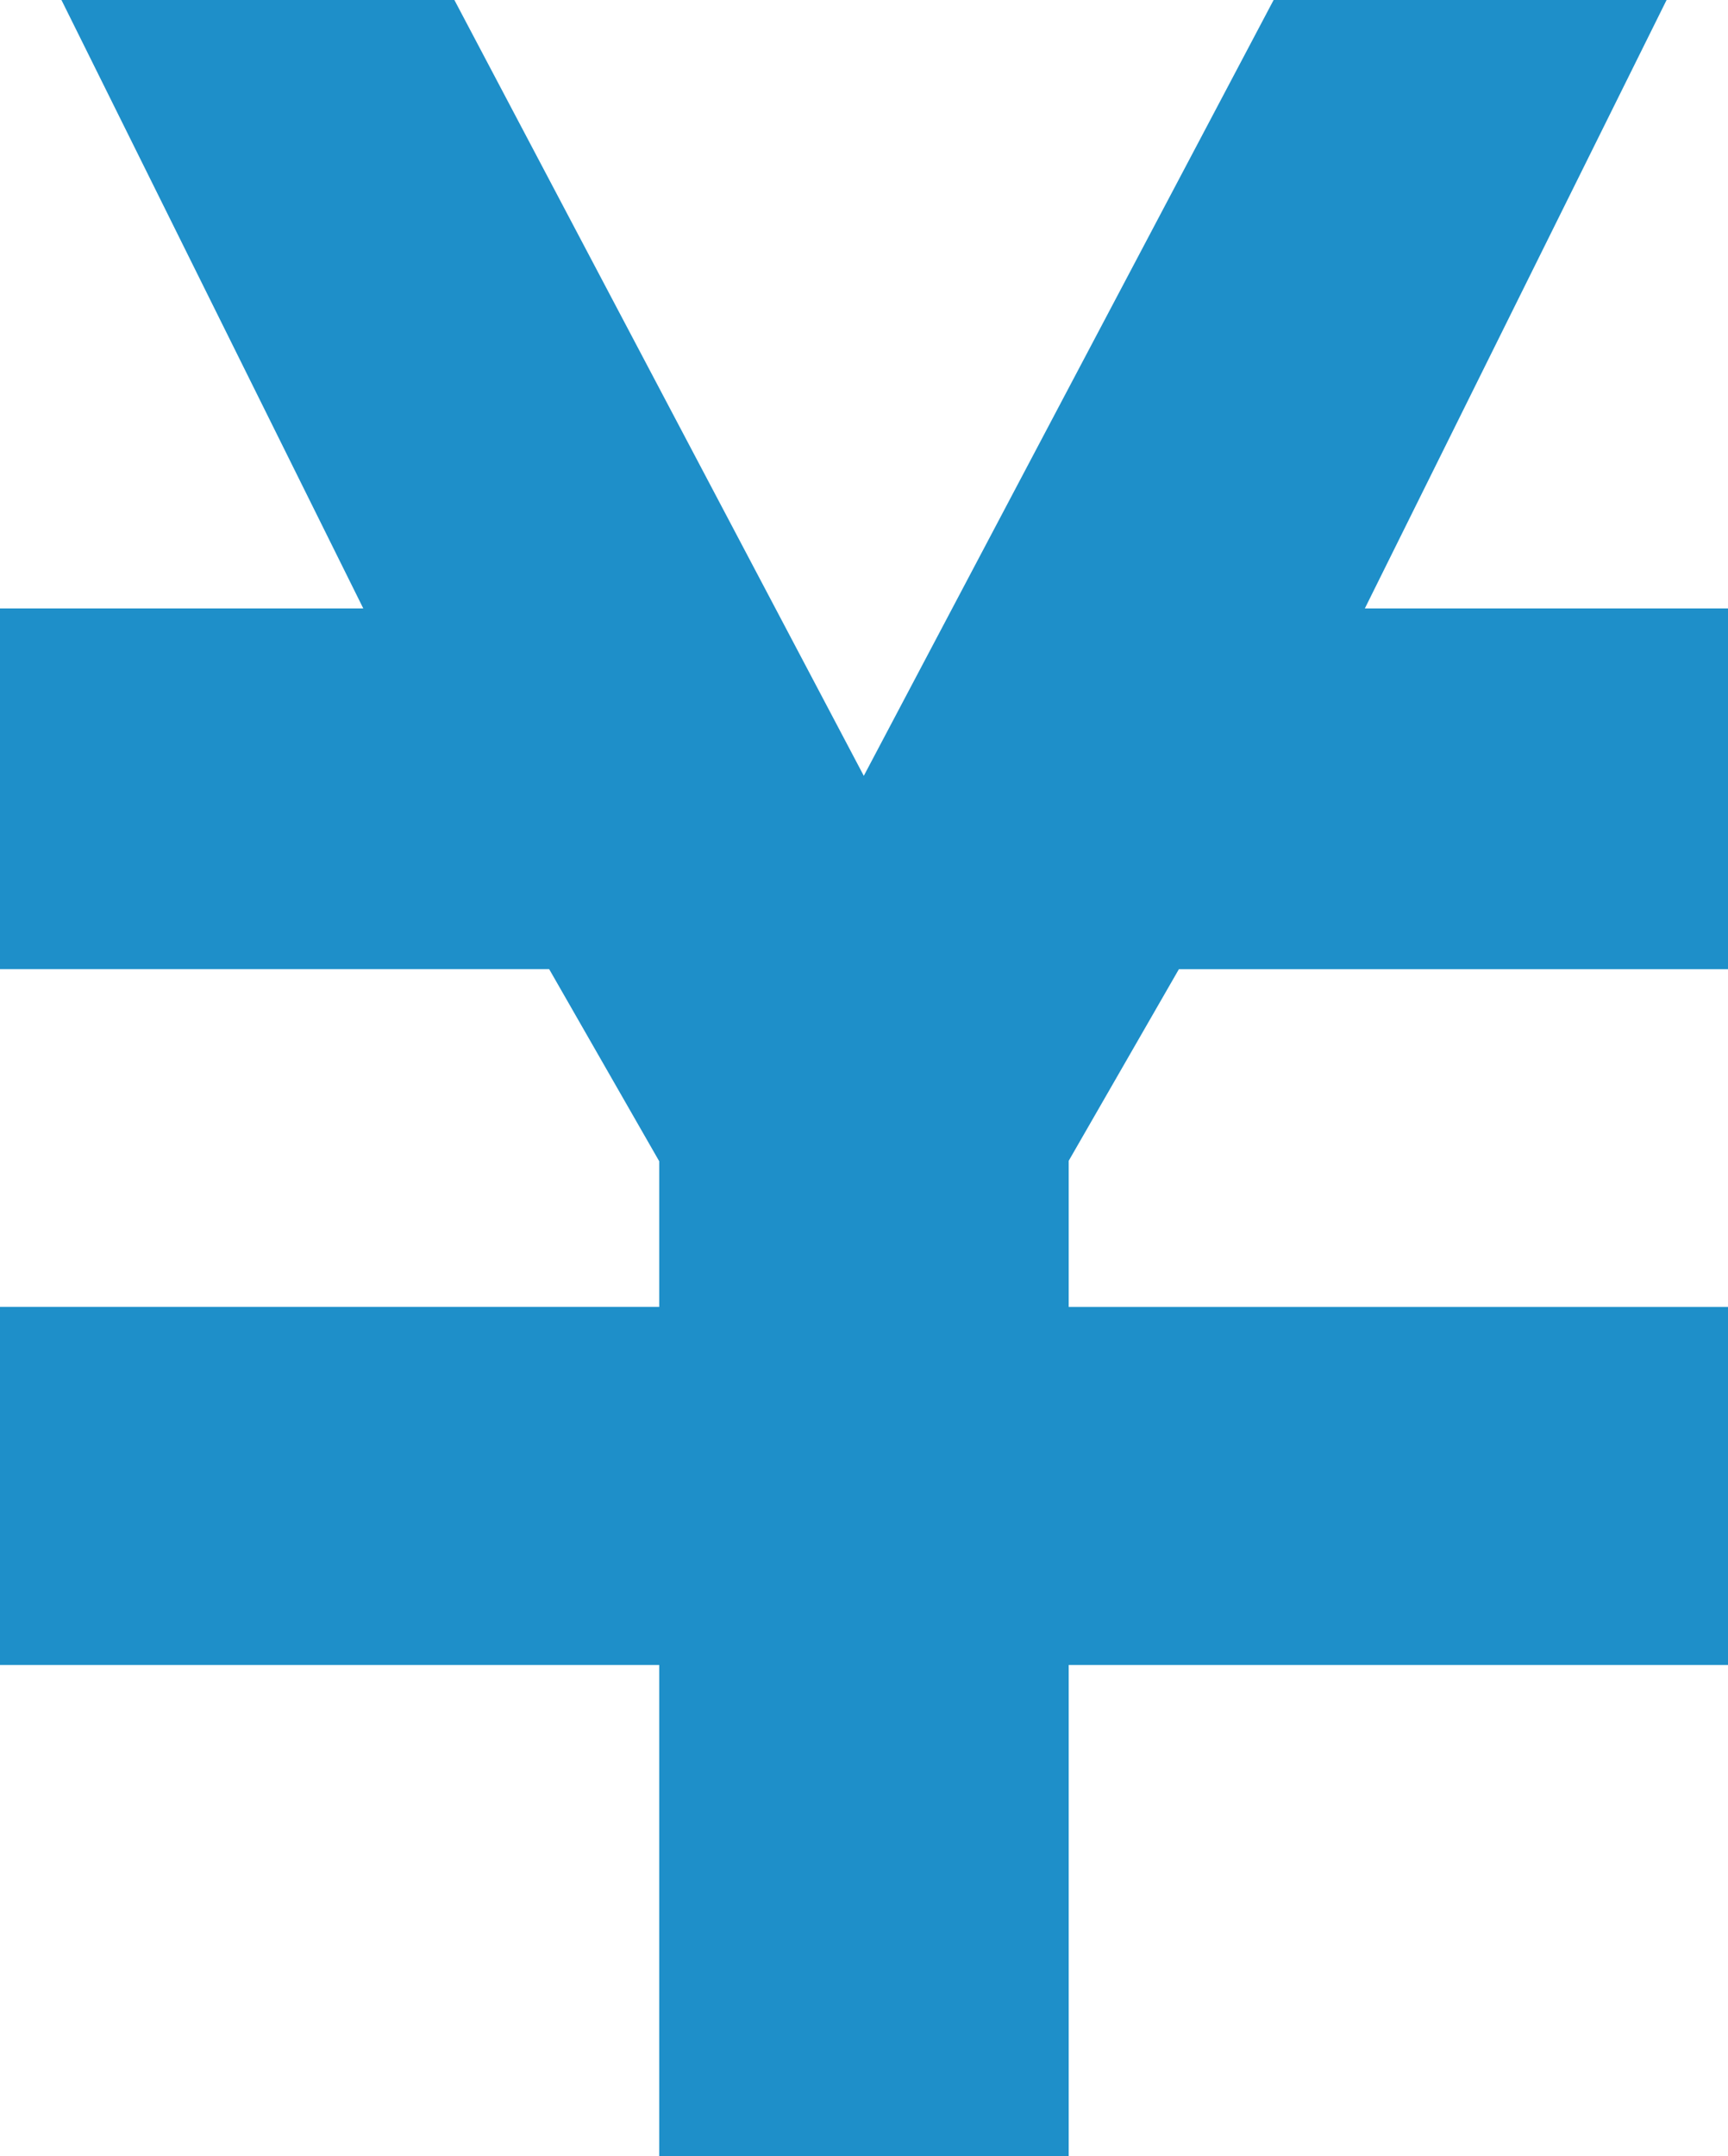 <svg id="円記号のアイコン" xmlns="http://www.w3.org/2000/svg" width="63.163" height="78.787" viewBox="0 0 63.163 78.787">
  <path id="パス_14242" data-name="パス 14242" d="M100.655,22.231,111.684,0H97.32L82.34,28.348,67.375,0H53.012L64.045,22.231H50.766V35.412H70.84l4.022,7.018v5.323h-24.1V60.836h24.1V78.787H89.83V60.836h24.1V47.754H89.83v-5.34l4.027-7h20.072V22.231Z" transform="translate(-50.766)" fill="#1e8fc9"/>
</svg>
